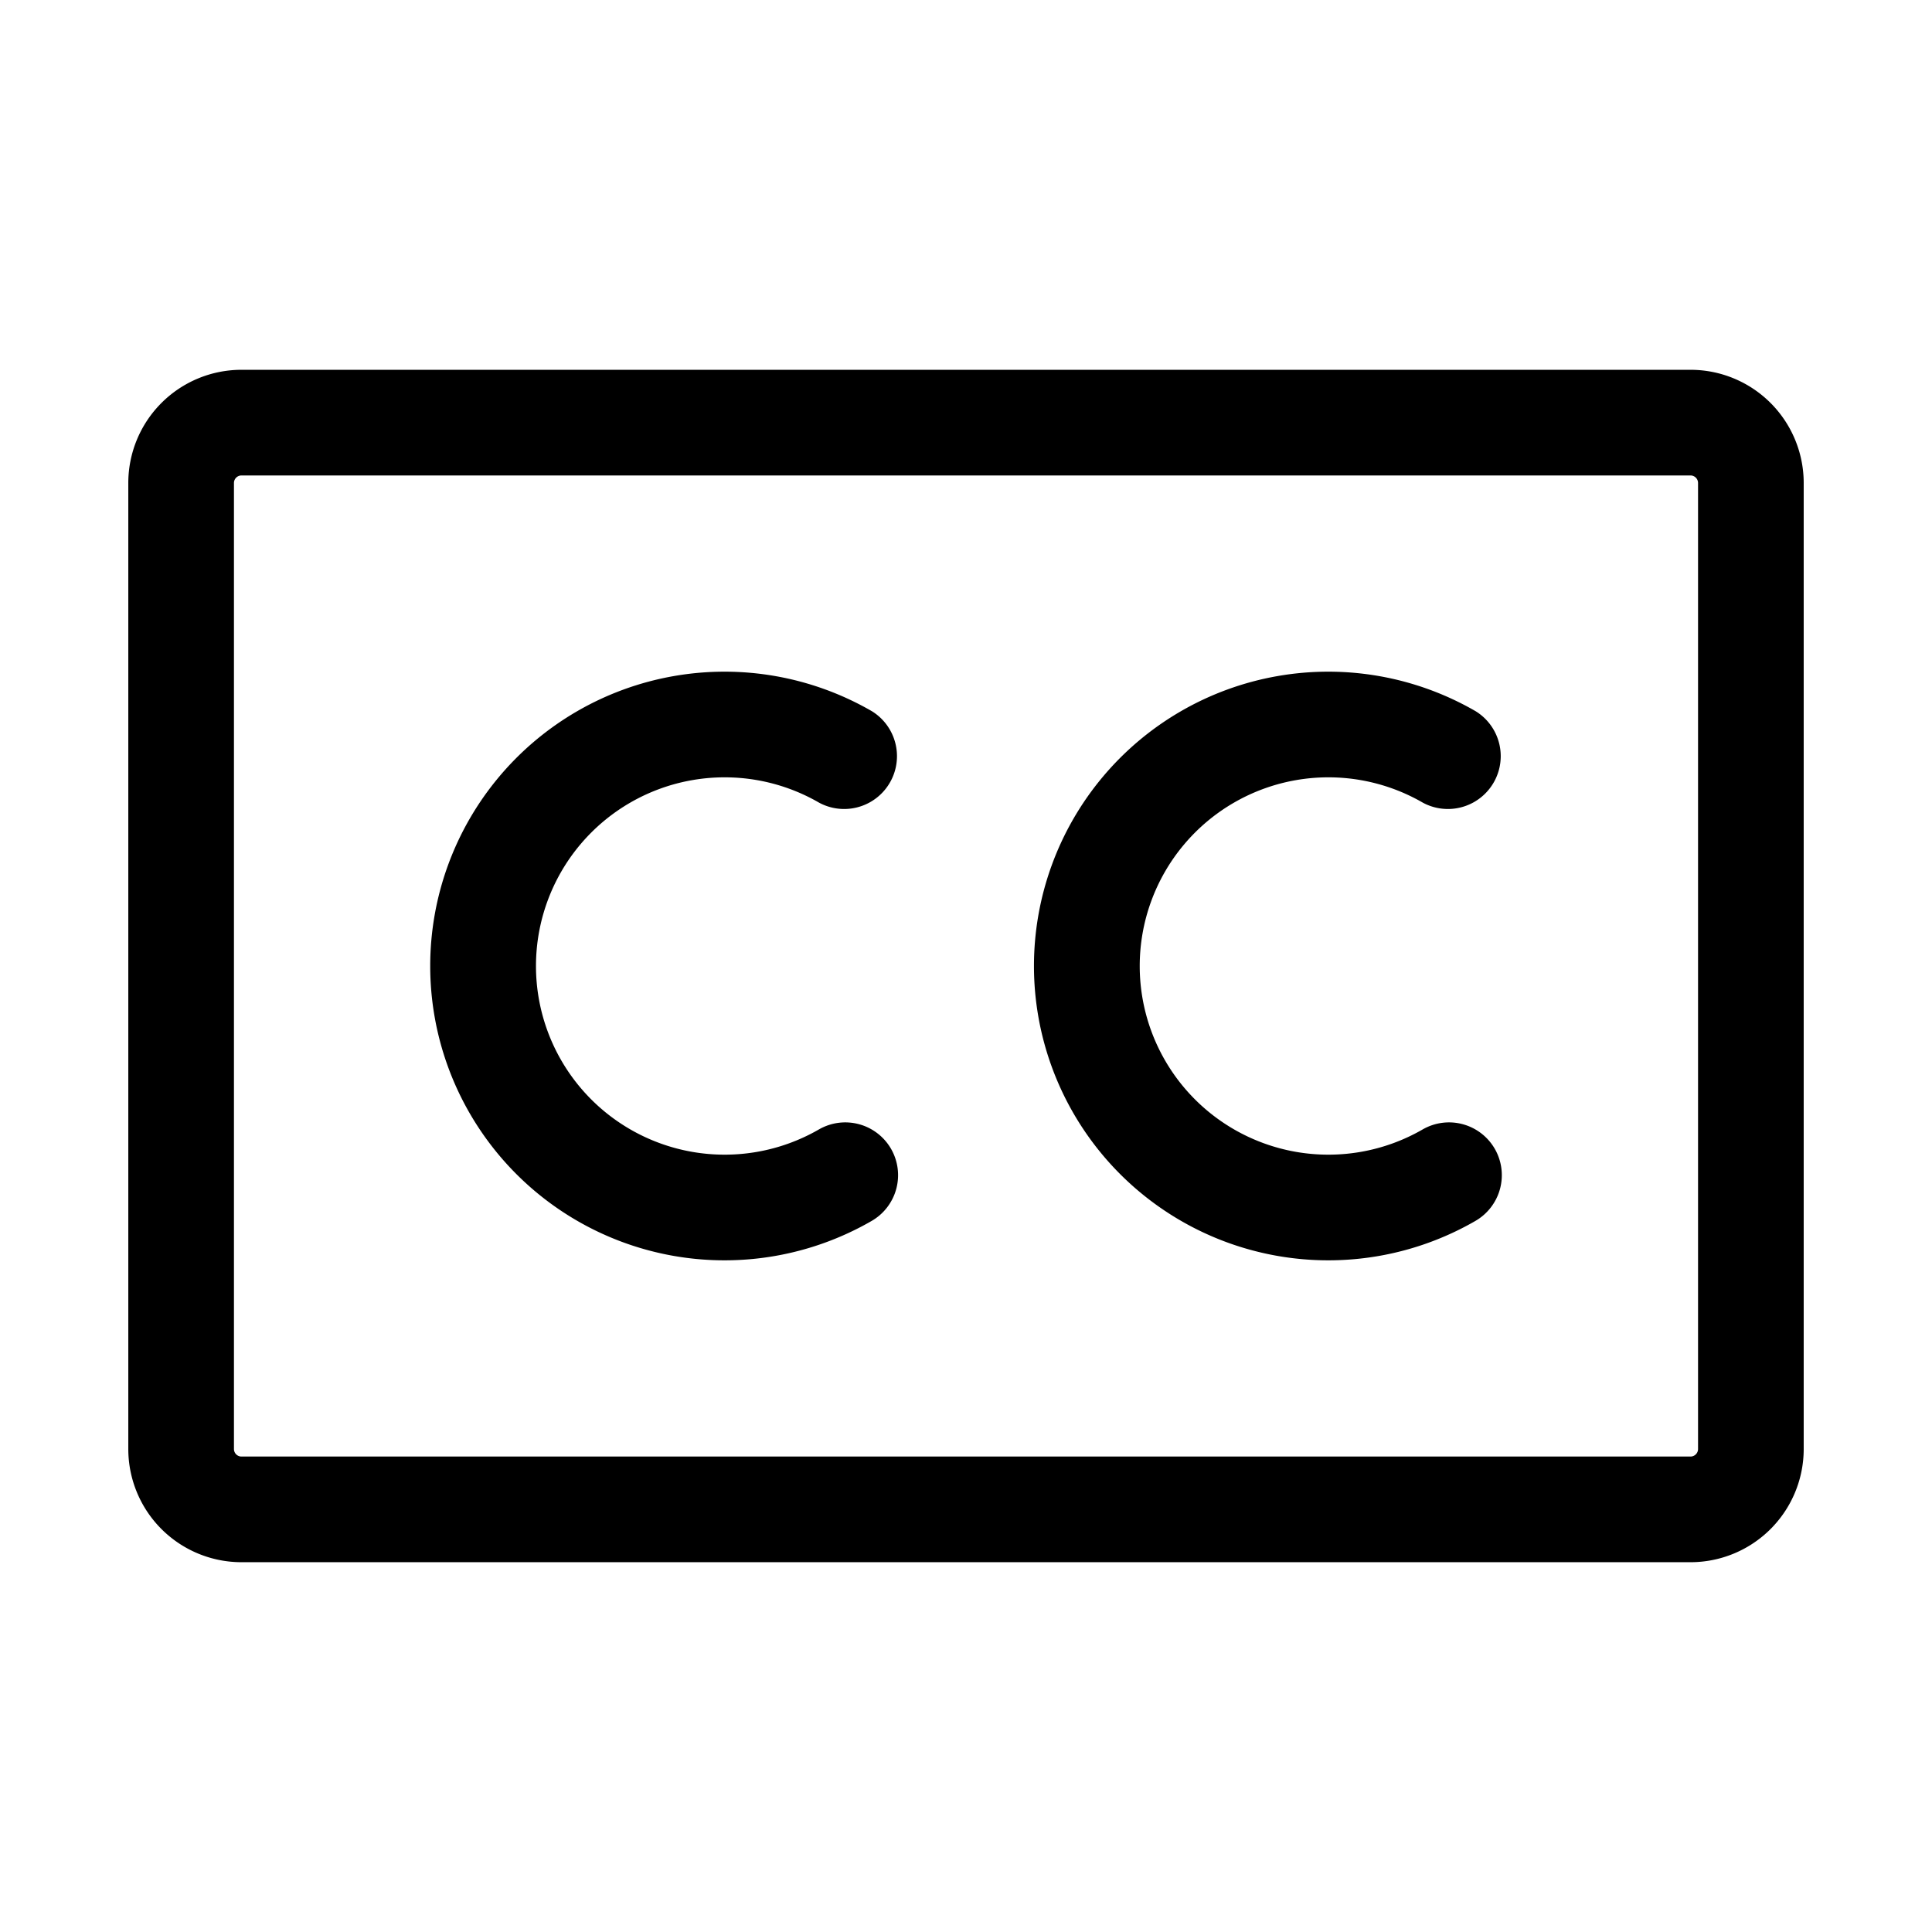 <svg
                  stroke="currentColor"
                  fill="currentColor"
                  stroke-width="6"
                  viewBox="0 0 256 256"
                  height="4em"
                  width="4em"
                  xmlns="http://www.w3.org/2000/svg"
                >
                  <path
                    d="M224,52H32A12,12,0,0,0,20,64V192a12,12,0,0,0,12,12H224a12,12,0,0,0,12-12V64A12,12,0,0,0,224,52Zm4,140a4,4,0,0,1-4,4H32a4,4,0,0,1-4-4V64a4,4,0,0,1,4-4H224a4,4,0,0,1,4,4ZM115.46,153.71a4,4,0,0,1-1.46,5.47,36,36,0,1,1,0-62.36,4,4,0,0,1-4,6.92,28,28,0,1,0,0,48.52A4,4,0,0,1,115.46,153.71Zm80,0a4,4,0,0,1-1.46,5.47,36,36,0,1,1,0-62.36,4,4,0,0,1-4,6.92,28,28,0,1,0,0,48.52A4,4,0,0,1,195.46,153.71Z"
                  ></path>
                </svg>